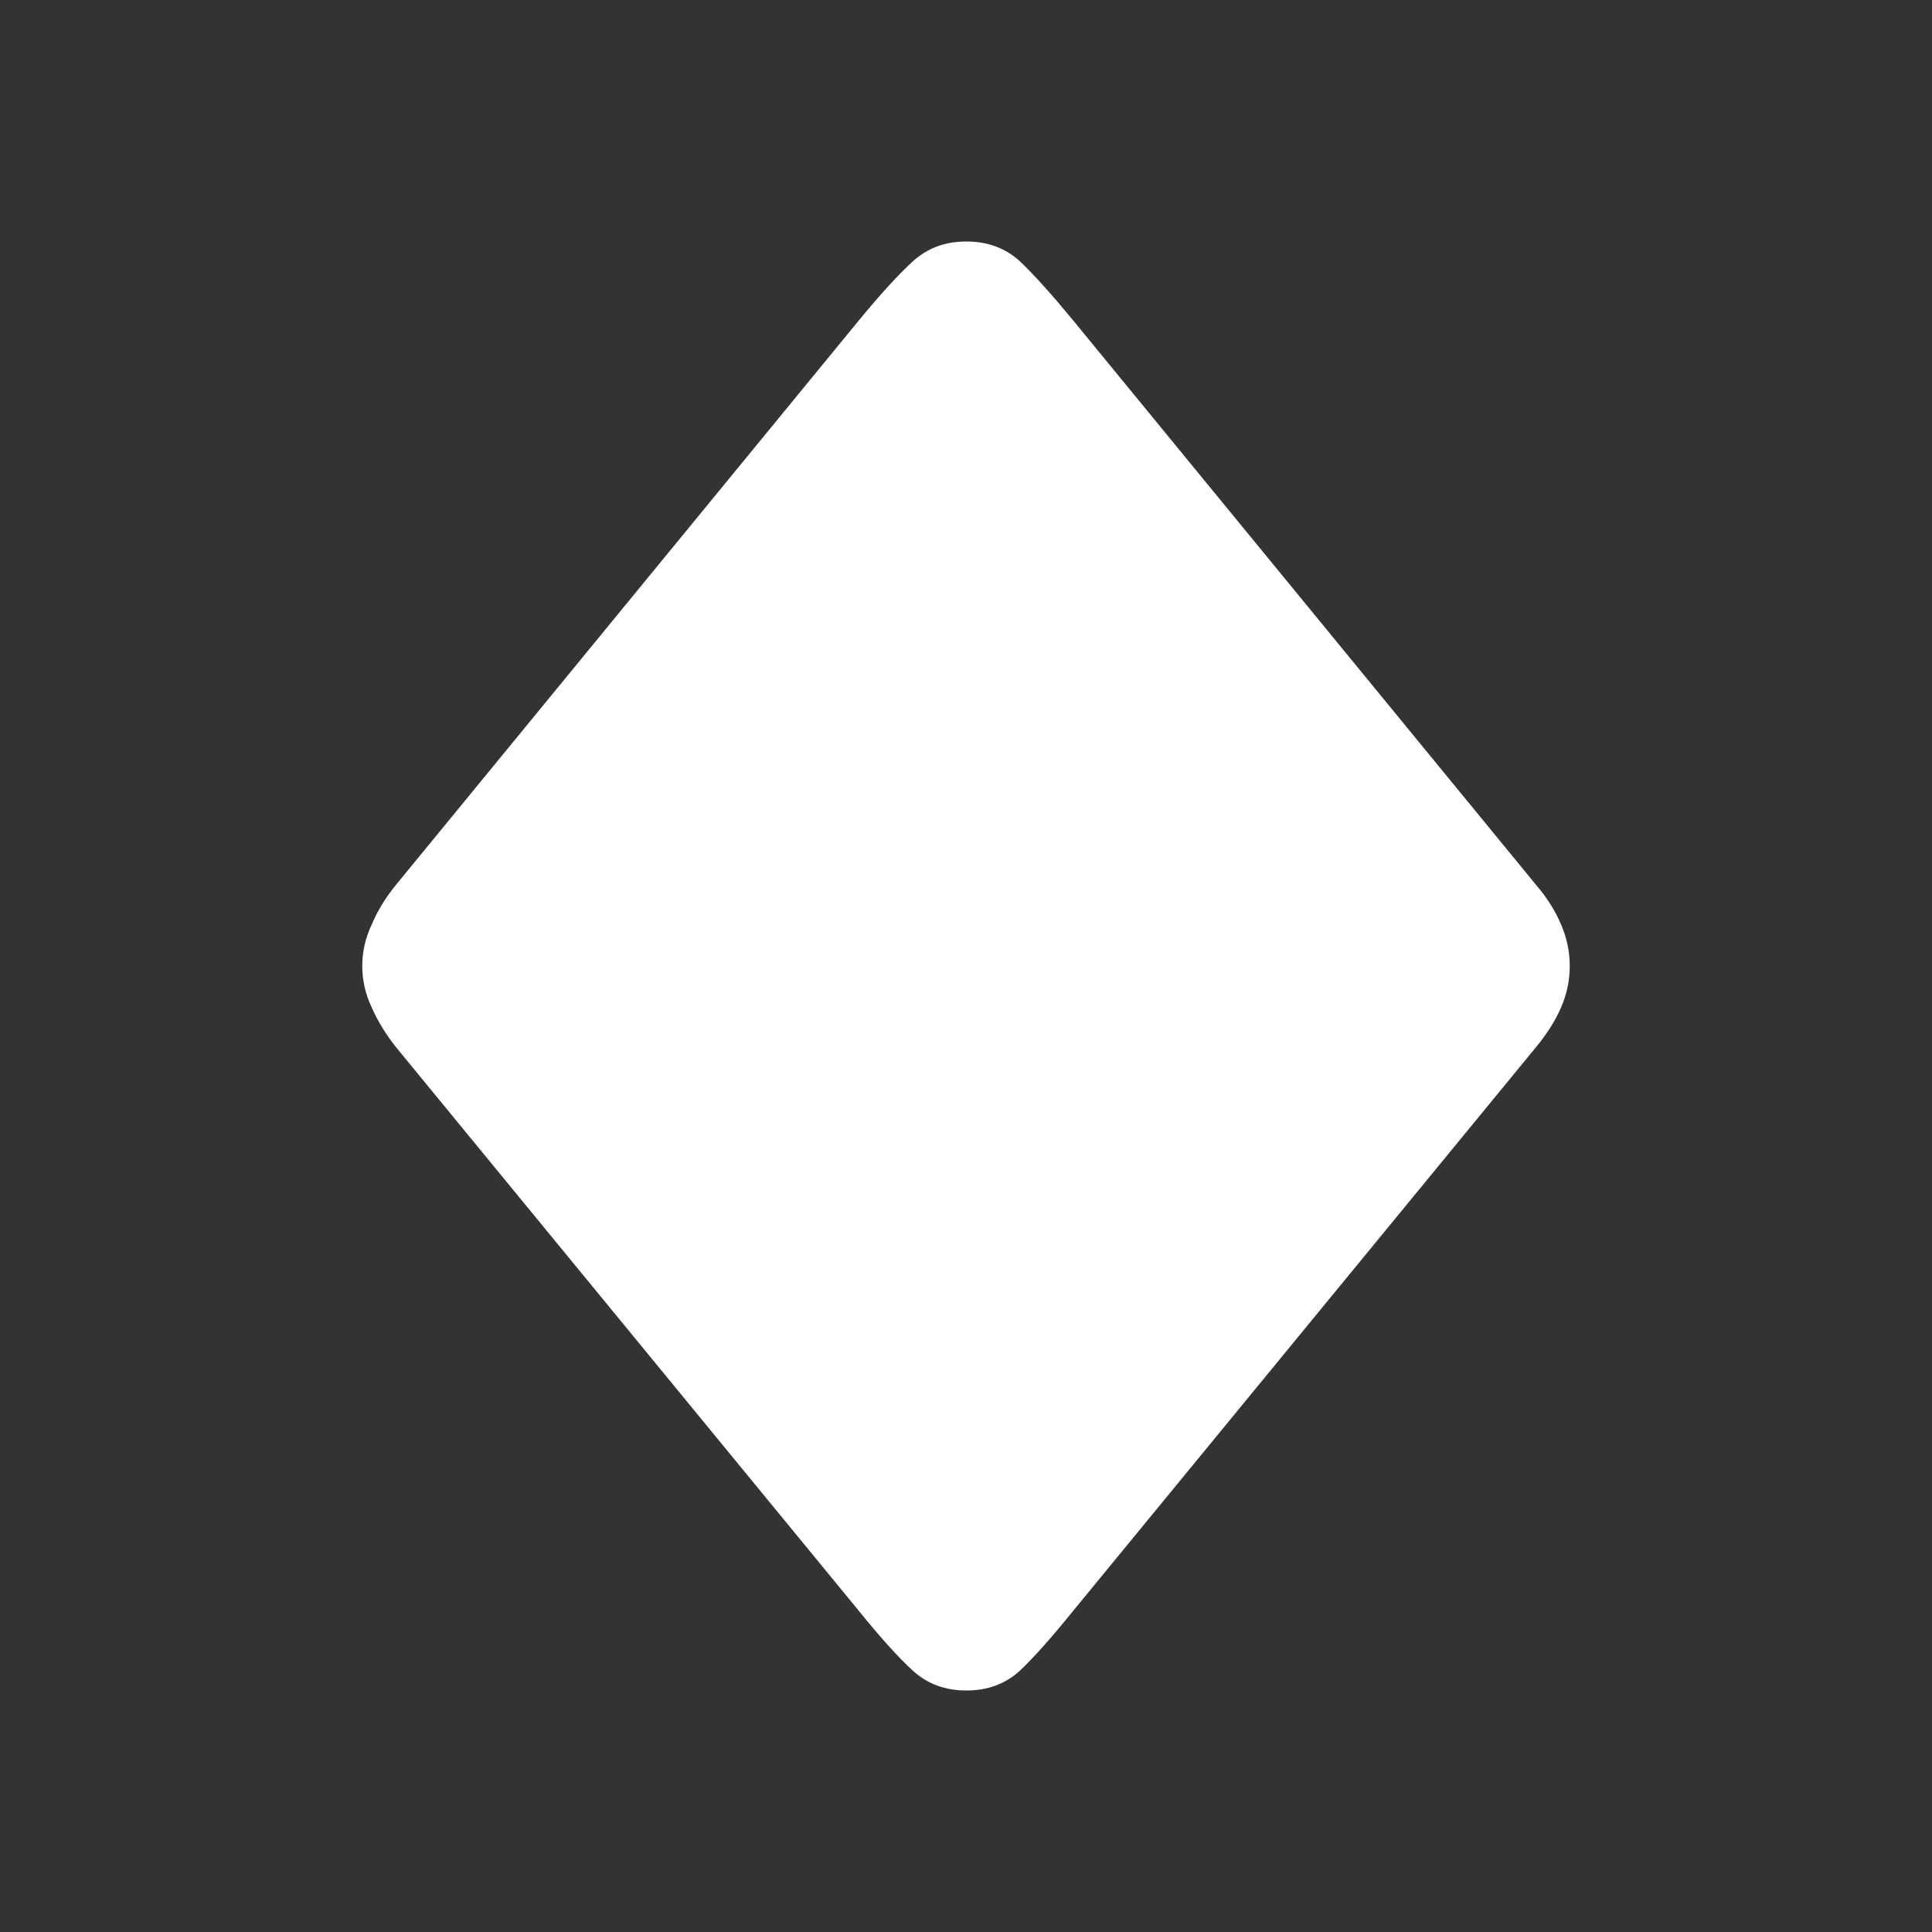 <svg width="32" height="32" viewBox="0 0 32 32" fill="none" xmlns="http://www.w3.org/2000/svg">
<rect x="0" y="0" width="32" height="32" fill="#333333" stroke="none"/>
<path d="M16.006 28C16.358 28 16.653 27.891 16.893 27.672C17.124 27.453 17.419 27.121 17.779 26.676L25.448 17.336C25.628 17.117 25.765 16.898 25.859 16.68C25.953 16.461 26 16.234 26 16C26 15.766 25.953 15.539 25.859 15.32C25.765 15.094 25.628 14.875 25.448 14.664L17.779 5.312C17.419 4.875 17.124 4.547 16.893 4.328C16.653 4.109 16.358 4 16.006 4C15.655 4 15.36 4.109 15.12 4.328C14.88 4.547 14.581 4.875 14.221 5.312L6.552 14.664C6.381 14.875 6.248 15.094 6.154 15.32C6.051 15.539 6 15.766 6 16C6 16.234 6.051 16.461 6.154 16.68C6.248 16.898 6.381 17.117 6.552 17.336L14.221 26.676C14.581 27.121 14.88 27.453 15.12 27.672C15.36 27.891 15.655 28 16.006 28Z" fill="white"/>
</svg>
